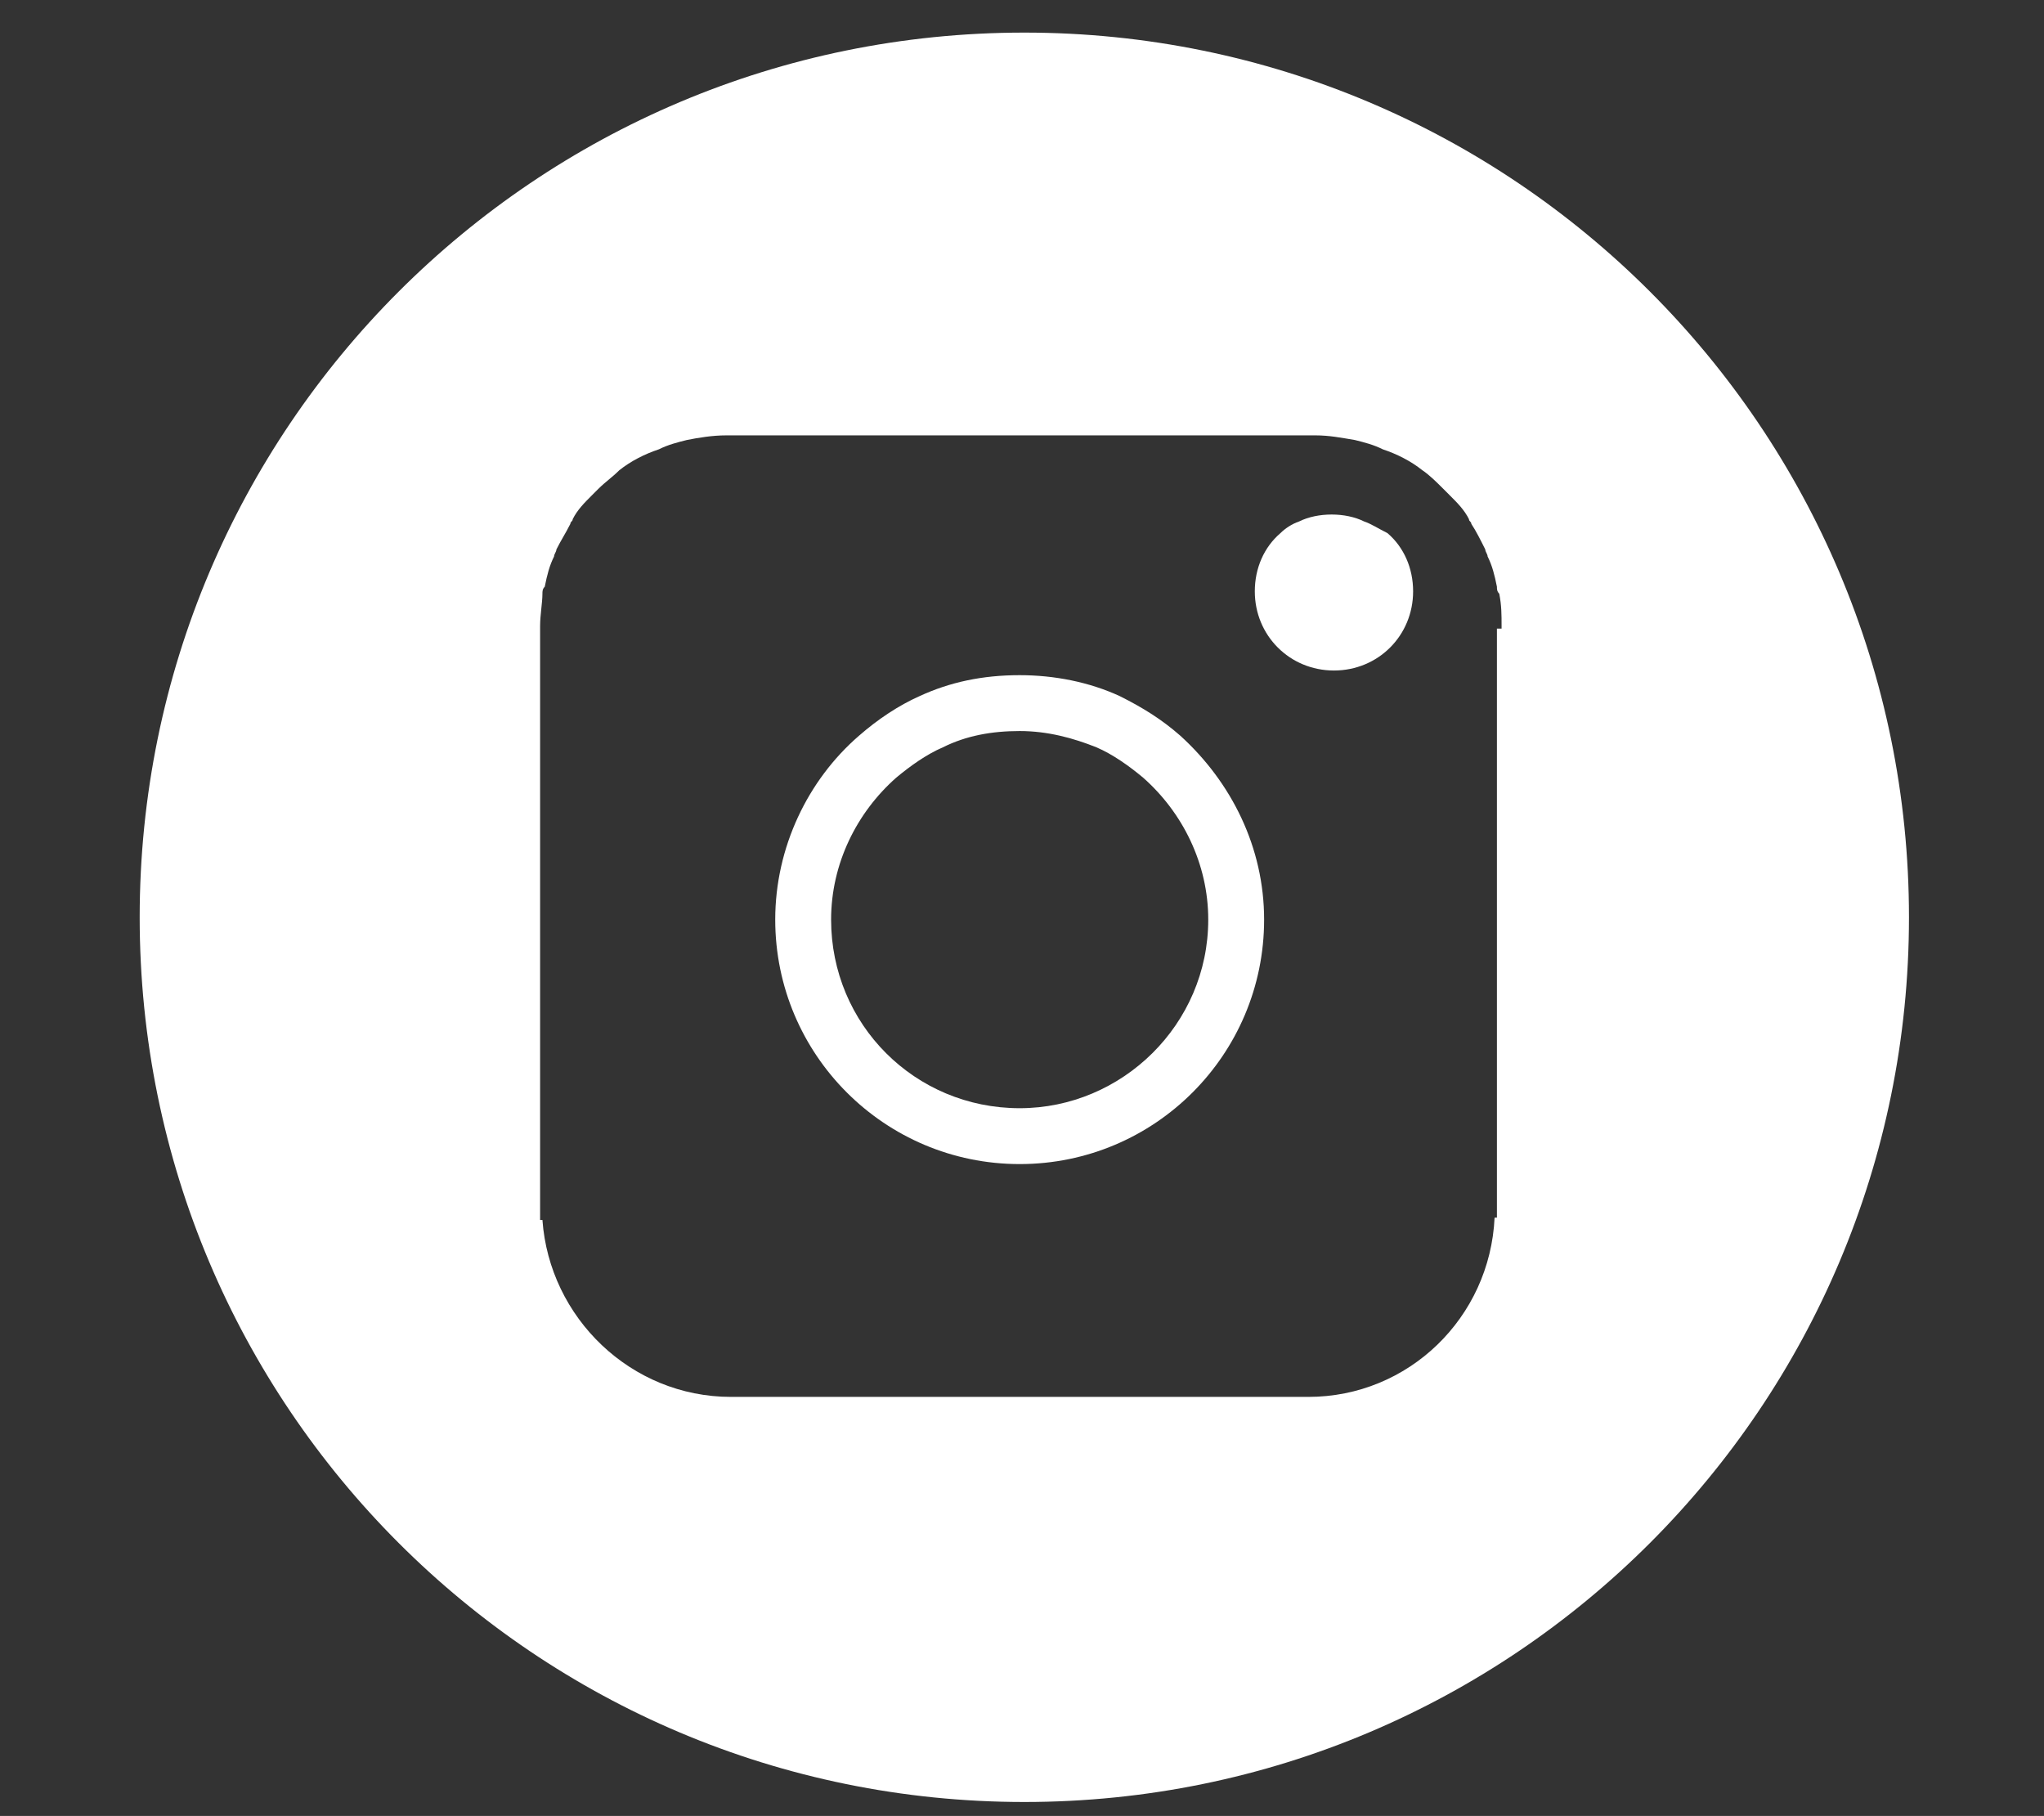 <?xml version="1.0" encoding="utf-8"?>
<!-- Generator: Adobe Illustrator 24.2.1, SVG Export Plug-In . SVG Version: 6.00 Build 0)  -->
<svg version="1.1" xmlns="http://www.w3.org/2000/svg" xmlns:xlink="http://www.w3.org/1999/xlink" x="0px" y="0px"
	 viewBox="0 0 87.8 78" style="enable-background:new 0 0 87.8 78;" xml:space="preserve">
<rect x="0" y="0" width="87.8" height="78" fill="#333333" stroke="none"/>
<style type="text/css">
	.st0{display:none;fill:#606060;}
	.st1{display:none;fill:#FFFFFF;}
	.st2{fill:#FFFFFF;}
	.st3{display:none;}
	.st4{display:inline;fill:#FFFFFF;}
	.st5{display:inline;fill-rule:evenodd;clip-rule:evenodd;fill:#FFFFFF;}
	.st6{display:inline;}
	.st7{fill-rule:evenodd;clip-rule:evenodd;fill:#FFFFFF;}
	.st8{display:inline;fill:#003B4A;}
	.st9{fill:#003B4A;}
	.st10{fill-rule:evenodd;clip-rule:evenodd;fill:#003B4A;}
	.st11{display:inline;fill:#006372;}
</style>
<g id="Layer_1">
	<rect x="-48.6" y="-42.7" class="st0" width="241.8" height="177"/>
	<path class="st1" d="M44,1.4c-21,0-38,17-38,38c0,21,17,38,38,38c21,0,38-17,38-38C82,18.4,65,1.4,44,1.4z M54.3,23.9
		c0,0-2.9-1-5.3-0.6c-1.5,0.3-1.8,0.8-2.4,2v5.9h7.7l-0.7,7.2h-7.1v24.4h-9.1V38.4h-4.8v-7.2h4.8v-7.8c0-1.3,1.3-7,9.1-7.5
		c0.3,0,0.7,0,1.1,0c3,0,7.7,0.6,7.7,0.6L54.3,23.9z"/>
	<g id="Instagram">
		<path class="st2" d="M44,1.4c-21,0-38,17-38,38c0,21,17,38,38,38c21,0,38-17,38-38C82,18.4,65,1.4,44,1.4z M64.3,27v5.1v1.3v18.4
			v0.5h-0.1C64,56.6,60.5,60,56.2,60H31.4c-4.3,0-7.8-3.4-8.1-7.6h-0.1v-0.5V33.5v-1.3h0v-5.3c0,0,0,0,0,0c0-0.5,0.1-1,0.1-1.4
			c0-0.1,0-0.2,0.1-0.3c0.1-0.5,0.2-0.9,0.4-1.3c0-0.1,0.1-0.2,0.1-0.3c0.2-0.4,0.4-0.7,0.6-1.1c0-0.1,0.1-0.1,0.1-0.2
			c0.2-0.4,0.5-0.7,0.8-1c0.1-0.1,0.2-0.2,0.3-0.3c0.3-0.3,0.6-0.5,0.9-0.8v0c0.5-0.4,1.1-0.7,1.7-0.9v0c0.4-0.2,0.8-0.3,1.2-0.4v0
			c0.5-0.1,1.1-0.2,1.7-0.2v0c0.1,0,0.1,0,0.2,0h1H34h19.6h1.7h1c0.1,0,0.1,0,0.2,0v0c0.6,0,1.1,0.1,1.7,0.2v0
			c0.4,0.1,0.8,0.2,1.2,0.4v0c0.6,0.2,1.2,0.5,1.7,0.9v0c0.3,0.2,0.6,0.5,0.9,0.8c0.1,0.1,0.2,0.2,0.3,0.3c0.3,0.3,0.6,0.6,0.8,1
			c0,0.1,0.1,0.1,0.1,0.2c0.2,0.3,0.4,0.7,0.6,1.1c0,0.1,0.1,0.2,0.1,0.3c0.2,0.4,0.3,0.8,0.4,1.3c0,0.1,0,0.2,0.1,0.3
			c0.1,0.5,0.1,0.9,0.1,1.4c0,0,0,0,0,0V27z"/>
		<path class="st2" d="M58.6,22.4c-0.4-0.2-0.9-0.3-1.4-0.3c-0.5,0-1,0.1-1.4,0.3c-0.3,0.1-0.6,0.3-0.8,0.5
			c-0.7,0.6-1.1,1.5-1.1,2.5c0,1.9,1.5,3.4,3.4,3.4c1.9,0,3.4-1.5,3.4-3.4c0-1-0.4-1.9-1.1-2.5C59.2,22.7,58.9,22.5,58.6,22.4z"/>
		<path class="st2" d="M50.7,31.6c-0.8-0.7-1.6-1.2-2.6-1.7c-1.3-0.6-2.8-0.9-4.3-0.9c-1.6,0-3,0.3-4.3,0.9c-0.9,0.4-1.8,1-2.6,1.7
			c-2.2,1.9-3.6,4.8-3.6,7.9c0,5.8,4.7,10.5,10.5,10.5c5.8,0,10.5-4.7,10.5-10.5C54.3,36.4,52.9,33.6,50.7,31.6z M43.8,47.6
			c-4.5,0-8.1-3.6-8.1-8.1c0-2.4,1.1-4.6,2.8-6.1c0.6-0.5,1.3-1,2-1.3c1-0.5,2.1-0.7,3.3-0.7c1.2,0,2.3,0.3,3.3,0.7
			c0.7,0.3,1.4,0.8,2,1.3c1.7,1.5,2.8,3.7,2.8,6.1C51.9,44,48.2,47.6,43.8,47.6z"/>
	</g>
	<g id="Youtube" class="st3">
		<path class="st4" d="M44,1.4c-21,0-38,17-38,38c0,21,17,38,38,38c21,0,38-17,38-38C82,18.4,65,1.4,44,1.4z M63.1,54
			c-2.2,1.1-6.1,1.1-9.2,1.2c-7.2,0.2-13,0.2-20.5,0c-5.2-0.2-9.9-0.4-11.6-3.8c-1.9-3.6-1.5-13.3-1-18.8c0.1-1.3,0.3-4.2,1-5.6
			c2.2-4.1,7.9-3.3,15.3-3.6c3.7-0.2,9-0.2,13.7,0c5.8,0.2,12.5-0.4,14.8,3.5c1.4,2.4,1.4,8.4,1.4,12.5C66.9,46,67,52,63.1,54z"/>
		<path class="st5" d="M39.3,46.4c0-4.7,0-9.5,0-14.2c3.8,2.4,7.7,4.8,11.6,7.1C47.2,41.7,42.9,44.4,39.3,46.4z"/>
	</g>
	<path id="Twitter" class="st1" d="M44,1.4c-21,0-38,17-38,38c0,21,17,38,38,38c21,0,38-17,38-38C82,18.4,65,1.4,44,1.4z M62,31.1
		c0.6,13.1-9.2,27.8-26.6,27.8c-5.3,0-10.2-1.5-14.3-4.2c5,0.6,9.9-0.8,13.8-3.9c-4.1-0.1-7.5-2.8-8.7-6.5c1.5,0.3,2.9,0.2,4.2-0.2
		c-4.5-0.9-7.6-5-7.5-9.3c1.3,0.7,2.7,1.1,4.2,1.2c-4.2-2.8-5.3-8.3-2.9-12.5c4.6,5.7,11.5,9.4,19.3,9.8c-1.4-5.8,3.1-11.5,9.1-11.5
		c2.7,0,5.1,1.1,6.8,3c2.1-0.4,4.1-1.2,5.9-2.3c-0.7,2.2-2.2,4-4.1,5.2c1.9-0.2,3.7-0.7,5.4-1.5C65.4,28.1,63.8,29.7,62,31.1z"/>
</g>
<g id="Layer_2" class="st3">
	<path class="st2" d="M-92.1,3.8c-19.7,0-35.6,15.9-35.6,35.6c0,19.7,15.9,35.6,35.6,35.6c19.6,0,35.6-15.9,35.6-35.6
		C-56.5,19.7-72.4,3.8-92.1,3.8z M-71.6,34.8L-71.6,34.8c-0.4,0-0.8,0.1-1.2,0.1c-4.3,0-8.3-2.2-10.7-5.8v19.7
		c0,8-6.5,14.5-14.5,14.5c-8,0-14.5-6.5-14.5-14.5c0-8,6.5-14.5,14.5-14.5c0.3,0,0.6,0,0.9,0v7.2c-0.3,0-0.6-0.1-0.9-0.1
		c-4.1,0-7.4,3.3-7.4,7.4c0,4.1,3.3,7.4,7.4,7.4c4.1,0,7.7-3.2,7.7-7.3l0.1-33.4h6.8c0.6,6.1,5.6,10.9,11.8,11.4V34.8z"/>
	<path class="st2" d="M-92.1,16.8c-12.5,0-22.6,10.1-22.6,22.6c0,12.5,10.1,22.6,22.6,22.6c12.5,0,22.6-10.1,22.6-22.6
		C-69.5,26.9-79.6,16.8-92.1,16.8z M-97.3,51.3h-6V35.6h6V51.3z M-100.1,34.2c-1.8,0-3.2-1.3-3.2-3c0-1.6,1.4-3,3.2-3
		c1.8,0,3.2,1.3,3.2,3C-96.8,32.8-98.3,34.2-100.1,34.2z M-78.7,51.3h-6v-5.2v-3.9c0-1.2-1-2.1-2.2-2.1c-1.2,0-2.2,0.9-2.2,2.1v2.2
		v6.9h-6V35.6h5.4V37l0.1,0.5c1.1-1.4,2.9-2.3,5-2.3c0.8,0,1.6,0.1,2.3,0.4c2.2,0.8,3.7,2.8,3.7,5V51.3z"/>
	<path class="st2" d="M-92,16.8c-12.5,0-22.6,10.1-22.6,22.6c0,12.5,10.1,22.6,22.6,22.6c12.5,0,22.6-10.1,22.6-22.6
		C-69.5,26.9-79.6,16.8-92,16.8z M-92,45.7h6.5c1,0,2,0.4,2.6,1.1c0.5,0.6,0.8,1.3,0.8,2.1c0,1.8-1.5,3-3.4,3h-5.8
		c-4.1,0-7.6-2.6-8.9-6.2c-0.1-0.2-0.2-0.5-0.2-0.7c-0.2-0.8-0.4-1.7-0.4-2.7V29.9h0c0.2-1.6,1.6-2.9,3.2-2.9c1.6,0,2.9,1.3,3.2,2.9
		h0v3.3h9c1.9,0,3.4,1.4,3.4,3.2c0,1.8-1.5,3.2-3.4,3.2h-9v3.6C-94.4,44.6-93.3,45.7-92,45.7z"/>
	<g>
		<path class="st5" d="M-87.7,44.7c-0.2,0-0.4,0-0.6,0.1c-0.2,0.1-0.3,0.2-0.5,0.3l-0.1,6.3c0.3,0.4,0.5,0.5,0.7,0.6
			c0.2,0.1,0.4,0.1,0.6,0.1c0.3,0,0.6-0.1,0.8-0.3c0.2-0.2,0.3-0.5,0.3-0.9V46c0-0.4-0.1-0.7-0.3-0.9C-87,44.8-87.3,44.7-87.7,44.7z
			"/>
		<g class="st6">
			<path class="st7" d="M-93.1,30c-0.4,0-0.6,0.1-0.9,0.3c-0.3,0.2-0.4,0.5-0.4,0.8v5.6c0,0.4,0.1,0.6,0.3,0.9
				c0.2,0.2,0.5,0.3,0.9,0.3c0.4,0,0.7-0.1,0.9-0.3c0.3-0.2,0.4-0.5,0.4-0.9V31c0-0.3-0.1-0.6-0.4-0.8C-92.4,30.1-92.7,30-93.1,30z"
				/>
			<path class="st2" d="M-92,16.8c-12.5,0-22.6,10.1-22.6,22.6c0,12.5,10.1,22.6,22.6,22.6c12.5,0,22.6-10.1,22.6-22.6
				C-69.5,26.9-79.6,16.8-92,16.8z M-103.1,25.4l1.7,5.6h0.4l0.2-0.2l1.6-5.3h2l-2.9,7.7l0,5.6h-2.1v-5.2l-3-8.1H-103.1z
				 M-99.9,41.7h-2.6v11.4h-1.9V41.7h-2.6v-1.4h7V41.7z M-92.7,53.1h-1.6v-1.5l-0.5,0.5c-0.4,0.4-0.8,0.7-1.2,0.9
				c-0.4,0.2-0.8,0.3-1.2,0.3c-0.4,0-0.7-0.1-0.9-0.3c-0.2-0.2-0.3-0.6-0.3-1.1v-7.9h1.6v7.3c0,0.3,0.1,0.5,0.2,0.7
				c0.1,0.2,0.4,0.3,0.7,0.3c0.2,0,0.5-0.1,0.7-0.2c0.3-0.1,0.5-0.3,0.7-0.6l0.1-7.4h1.6V53.1z M-93.1,39c-0.9,0-1.7-0.2-2.3-0.7
				c-0.5-0.5-0.8-1.1-0.8-1.9v-5.3c0-0.7,0.3-1.3,0.8-1.7c0.6-0.4,1.4-0.7,2.4-0.7c0.9,0,1.6,0.2,2.2,0.7c0.5,0.4,0.8,1,0.8,1.7v5.3
				c0,0.8-0.3,1.4-0.8,1.8C-91.3,38.7-92.1,39-93.1,39z M-84.8,51.3c0,0.6-0.1,1.1-0.4,1.4c-0.3,0.3-0.7,0.5-1.3,0.5
				c-0.4,0-0.7-0.1-1-0.2c-0.3-0.1-0.6-0.3-0.8-0.6l-0.5-0.5v1.2h-1.7V40.3h1.7V45l0.5-0.5c0.3-0.3,0.6-0.5,0.9-0.6
				c0.3-0.1,0.6-0.2,0.9-0.2c0.6,0,1.1,0.2,1.4,0.5c0.3,0.4,0.5,0.9,0.5,1.7V51.3z M-83.7,37.7c-0.4,0.4-0.8,0.7-1.3,0.9
				c-0.4,0.2-0.8,0.3-1.2,0.3c-0.5,0-0.8-0.1-1-0.4c-0.2-0.2-0.3-0.6-0.3-1.2V29h1.8v7.6c0,0.3,0.1,0.5,0.2,0.7
				c0.1,0.1,0.3,0.3,0.7,0.3c0.2,0,0.5-0.1,0.8-0.3c0.3-0.2,0.6-0.4,0.8-0.6l0.1-7.7h1.8v9.7h-1.8v-1.5L-83.7,37.7z M-77.2,48.4
				h-4.2v2.1c0,0.6,0.1,1,0.3,1.2c0.2,0.3,0.5,0.4,1,0.4c0.4,0,0.8-0.1,1-0.3c0.2-0.2,0.3-0.6,0.3-1.3v-0.2h1.7v0.2
				c0,0.9-0.2,1.6-0.7,2.1c-0.5,0.5-1.2,0.7-2.3,0.7c-0.9,0-1.6-0.2-2.1-0.7c-0.5-0.5-0.8-1.2-0.8-2v-4.4c0-0.8,0.3-1.4,0.8-1.9
				c0.6-0.5,1.3-0.7,2.2-0.7c0.9,0,1.6,0.2,2.1,0.7c0.5,0.4,0.7,1.1,0.7,1.9V48.4z"/>
			<path class="st7" d="M-80.1,44.8c-0.4,0-0.7,0.1-1,0.4c-0.2,0.2-0.3,0.6-0.3,1.1v1.3h2.5v-1.3c0-0.5-0.1-0.8-0.3-1.1
				C-79.4,44.9-79.7,44.8-80.1,44.8z"/>
		</g>
	</g>
	<g>
		<path class="st4" d="M-82.3,28.4h-2.8c-0.5,0-0.8,0.4-0.8,0.8v2.8c0,0.5,0.4,0.8,0.8,0.8h2.8c0.5,0,0.8-0.4,0.8-0.8v-2.8
			C-81.5,28.8-81.9,28.4-82.3,28.4z"/>
		<path class="st4" d="M-92,16.8c-12.5,0-22.6,10.1-22.6,22.6c0,12.5,10.1,22.6,22.6,22.6c12.5,0,22.6-10.1,22.6-22.6
			C-69.5,26.9-79.6,16.8-92,16.8z M-79.2,47.3c0,2.8-2.3,5.2-5.2,5.2h-15.8c-2.8,0-5.2-2.3-5.2-5.2V35.6h7.6
			c-0.8,1.1-1.2,2.4-1.2,3.9c0,3.7,3,6.7,6.7,6.7c3.7,0,6.7-3,6.7-6.7c0-1.4-0.5-2.8-1.2-3.9h7.6V47.3z M-97.4,39.5
			c0-1.5,0.7-2.9,1.8-3.9c0.4-0.3,0.8-0.6,1.3-0.8c0.6-0.3,1.4-0.5,2.1-0.5c0.8,0,1.5,0.2,2.1,0.5c0.5,0.2,0.9,0.5,1.3,0.8
			c1.1,0.9,1.8,2.3,1.8,3.9c0,2.8-2.3,5.1-5.1,5.1C-95,44.6-97.4,42.3-97.4,39.5z M-79.2,34.8h-8.3c-1.2-1.2-2.9-2-4.8-2
			c-1.9,0-3.5,0.8-4.8,2h-8.3v-3.4c0-1.7,0.9-3.3,2.2-4.2v5.5h1.1v-6.1c0.2-0.1,0.5-0.2,0.7-0.2v6.4h1.1v-6.5c0,0,0.1,0,0.1,0h0.6
			v6.5h1.1v-6.5h14.1c2.8,0,5.2,2.3,5.2,5.2V34.8z"/>
		<path class="st4" d="M-92.2,43.3c2.1,0,3.8-1.7,3.8-3.8c0-2.1-1.7-3.8-3.8-3.8c-2.1,0-3.8,1.7-3.8,3.8
			C-96,41.6-94.3,43.3-92.2,43.3z"/>
	</g>
	<path class="st2" d="M-92,16.8c-12.5,0-22.6,10.1-22.6,22.6c0,12.5,10.1,22.6,22.6,22.6c12.5,0,22.6-10.1,22.6-22.6
		C-69.5,26.9-79.6,16.8-92,16.8z M-84.3,45.4c-4.1,5.3-7.5,8-10.4,8c-1.8,0-3.2-1.6-4.4-4.9c-0.8-3-1.6-5.9-2.4-8.9
		c-0.9-3.2-1.9-4.9-2.9-4.9c-0.2,0-1,0.5-2.4,1.4l-1.4-1.8c1.5-1.3,2.9-2.6,4.4-3.9c2-1.7,3.5-2.6,4.5-2.7c2.3-0.2,3.8,1.4,4.3,4.8
		c0.6,3.7,1,6,1.2,6.9c0.7,3.1,1.4,4.6,2.2,4.6c0.6,0,1.6-1,2.8-3c1.3-2,1.9-3.5,2-4.5c0.2-1.7-0.5-2.6-2-2.6
		c-0.7,0-1.5,0.2-2.2,0.5c1.5-4.8,4.3-7.2,8.5-7.1c3.1,0.1,4.5,2.1,4.4,6C-78.3,36.3-80.4,40.3-84.3,45.4z"/>
	<g>
		<path class="st4" d="M-93.8,31.6c-0.4-3.1-2.4-5.6-4.7-5.6c-2.3-0.1-3.9,2.3-3.5,5.3c0.4,3.1,2.6,5.2,4.9,5.3
			C-94.8,36.7-93.4,34.7-93.8,31.6z"/>
		<path class="st4" d="M-97.6,42.9c-3.5,0-6.4,2.2-6.4,4.8c0,2.6,2.5,4.8,6,4.8c4.4,0,6.6-2.1,6.6-4.7
			C-91.4,45.3-93.7,42.9-97.6,42.9z"/>
		<path class="st4" d="M-92,16.8c-12.5,0-22.6,10.1-22.6,22.6c0,12.5,10.1,22.6,22.6,22.6c12.5,0,22.6-10.1,22.6-22.6
			C-69.5,26.9-79.6,16.8-92,16.8z M-98,54.1c-5,0-9.2-2.2-9.2-5.8c0-2.8,1.8-6.5,10.1-6.5c-1.2-1-1.5-2.4-0.8-3.9
			c-4.9,0-7.4-2.9-7.4-6.5c0-3.6,2.6-6.8,8-6.8h8.6l-1.9,2h-2.3c1.6,0.9,2.5,2.8,2.5,4.9c0,1.9-1.1,3.5-2.6,4.6
			c-2.7,2.1-2,3.2,0.8,5.2c2.8,2.1,3.7,3.7,3.7,6.1C-88.4,50.5-91.2,54.1-98,54.1z M-77.2,31h-4v4h-2v-4h-4v-2h4v-4h2v4h4V31z"/>
	</g>
	<g>
		<polygon class="st4" points="-80.6,30.8 -103.8,30.8 -92.2,39.7 		"/>
		<polygon class="st4" points="-79.7,44.4 -79.7,33.3 -86,38.1 		"/>
		<polygon class="st4" points="-92.2,42.9 -96.4,39.7 -104.7,47.9 -79.8,47.9 -88,39.7 		"/>
		<path class="st4" d="M-92,16.8c-12.5,0-22.6,10.1-22.6,22.6c0,12.5,10.1,22.6,22.6,22.6c12.5,0,22.6-10.1,22.6-22.6
			C-69.5,26.9-79.6,16.8-92,16.8z M-77.1,50.5L-77.1,50.5h-30.1h0V28.2h30.1V50.5z"/>
		<polygon class="st4" points="-104.7,33.3 -104.7,44.3 -98.5,38.1 		"/>
	</g>
	<g>
		<path class="st4" d="M-94.5,49.7c-0.2,0.2-0.6,0.6-0.9,0.6c-0.3,0-0.4-0.2-0.4-0.5v-6.3h-1.5v6.8c0,1.7,1.1,1.7,1.9,1.2
			c0.3-0.2,0.6-0.4,0.9-0.8v0.9h1.5v-8.2h-1.5V49.7z"/>
		<polygon class="st4" points="-97.3,40.6 -102.6,40.6 -102.6,42.2 -100.8,42.2 -100.8,51.7 -99.1,51.7 -99.1,42.2 -97.3,42.2 		"/>
		<path class="st4" d="M-88.6,43.4c-0.5,0-1,0.3-1.3,0.8v-3.6h-1.5v11.1h1.5V51c0.4,0.5,0.9,0.7,1.4,0.7c1,0,1.4-0.8,1.4-1.8v-4.5
			C-87.2,44.3-87.5,43.4-88.6,43.4z M-88.7,49.7c0,0.3,0,0.4-0.1,0.6c-0.2,0.2-0.5,0.2-0.8,0.1c-0.1-0.1-0.2-0.2-0.4-0.3V45
			c0.1-0.1,0.2-0.2,0.3-0.2c0.3-0.1,0.6-0.1,0.8,0.1c0.1,0.1,0.2,0.4,0.2,0.6V49.7z"/>
		<path class="st4" d="M-93.1,34.5c0.4,0,0.7-0.3,0.7-0.8v-4c0-0.5-0.2-0.8-0.7-0.8c-0.4,0-0.7,0.3-0.7,0.8v4
			C-93.8,34.2-93.6,34.5-93.1,34.5z"/>
		<path class="st4" d="M-83.7,43.3c-1.4,0-2.3,1-2.3,2.4v3.7c0,1.5,0.7,2.5,2.2,2.5c1.6,0,2.3-1,2.3-2.5v-0.6h-1.6v0.6
			c0,0.7,0,1.1-0.7,1.1c-0.6,0-0.7-0.5-0.7-1.1v-1.5h2.9v-2.1C-81.6,44.2-82.3,43.3-83.7,43.3z M-83.1,46.5h-1.3v-0.8
			c0-0.6,0.1-1,0.7-1c0.5,0,0.7,0.4,0.7,1V46.5z"/>
		<path class="st4" d="M-92,16.8c-12.5,0-22.6,10.1-22.6,22.6c0,12.5,10.1,22.6,22.6,22.6c12.5,0,22.6-10.1,22.6-22.6
			C-69.5,26.9-79.6,16.8-92,16.8z M-89.5,27.4h1.6v6.6c0,0.3,0.1,0.6,0.4,0.6c0.3,0,0.7-0.4,0.9-0.6v-6.5h1.6v8.6h-1.6V35
			c-0.7,0.8-1.4,1.1-1.8,1.1c-0.9,0-1.1-0.7-1.1-1.5V27.4z M-93.1,27.3c1.3,0,2.3,1,2.3,2.3v4.2c0,1.4-1,2.3-2.3,2.3
			c-1.5,0-2.3-0.8-2.3-2.3v-4.2C-95.5,28.2-94.5,27.3-93.1,27.3z M-99.6,24.3l1.2,4.6l1.1-4.6h1.8l-2.1,6.9v4.7h-1.8v-4.7l-2.1-6.9
			H-99.6z M-79.2,50.7c0,2-1.6,3.6-3.6,3.6h-18.8c-2,0-3.6-1.6-3.6-3.6v-9.2c0-2,1.6-3.7,3.6-3.7h18.8c2,0,3.6,1.6,3.6,3.7V50.7z"/>
	</g>
	<path class="st2" d="M-92,16.8c-12.5,0-22.6,10.1-22.6,22.6c0,12.5,10.1,22.6,22.6,22.6c12.5,0,22.6-10.1,22.6-22.6
		C-69.5,26.9-79.6,16.8-92,16.8z M-90.4,45.2c-1.6,0-3.2-0.9-3.7-1.9c0,0-0.9,3.5-1.1,4.2c-0.7,2.4-2.6,4.8-2.7,5
		c-0.1,0.1-0.3,0.1-0.4-0.1c0-0.3-0.5-3.3,0-5.8c0.3-1.2,2-8.3,2-8.3s-0.5-1-0.5-2.4c0-2.3,1.3-3.9,2.9-3.9c1.4,0,2.1,1,2.1,2.3
		c0,1.4-0.9,3.5-1.3,5.4c-0.4,1.6,0.8,2.9,2.4,2.9c2.9,0,4.8-3.7,4.8-8.1c0-3.3-2.2-5.8-6.3-5.8c-4.6,0-7.5,3.4-7.5,7.3
		c0,1.3,0.4,2.3,1,3c0.3,0.3,0.3,0.5,0.2,0.8c-0.1,0.3-0.2,1-0.3,1.2c-0.1,0.4-0.4,0.5-0.8,0.4c-2.1-0.9-3.1-3.2-3.1-5.8
		c0-4.3,3.6-9.5,10.9-9.5c5.8,0,9.6,4.2,9.6,8.7C-82.2,40.8-85.6,45.2-90.4,45.2z"/>
	<g>
		<path class="st4" d="M-20.5,47.4c0,2.8-2.3,5.2-5.2,5.2h-15.8c-2.8,0-5.2-2.3-5.2-5.2V35.7h7.6c-0.8,1.1-1.2,2.4-1.2,3.9
			c0,3.7,3,6.7,6.7,6.7c3.7,0,6.7-3,6.7-6.7c0-1.4-0.5-2.8-1.2-3.9h7.6V47.4z"/>
		<path class="st4" d="M-25.7,26.4h-14.1v6.5h-1.1v-6.5h-0.6c0,0-0.1,0-0.1,0v6.5h-1.1v-6.4c-0.3,0.1-0.5,0.1-0.7,0.2v6.1h-1.1v-5.5
			c-1.3,0.9-2.2,2.5-2.2,4.2v3.4h8.3c1.2-1.2,2.9-2,4.8-2c1.9,0,3.5,0.8,4.8,2h8.3v-3.4C-20.5,28.7-22.8,26.4-25.7,26.4z
			 M-22.9,32.2c0,0.5-0.4,0.8-0.8,0.8h-2.8c-0.5,0-0.8-0.4-0.8-0.8v-2.8c0-0.5,0.4-0.8,0.8-0.8h2.8c0.5,0,0.8,0.4,0.8,0.8V32.2z"/>
		<path class="st4" d="M-30.2,35.7c-0.4-0.3-0.8-0.6-1.3-0.8c-0.6-0.3-1.4-0.5-2.1-0.5c-0.8,0-1.5,0.2-2.1,0.5
			c-0.5,0.2-0.9,0.5-1.3,0.8c-1.1,0.9-1.8,2.3-1.8,3.9c0,2.8,2.3,5.1,5.1,5.1c2.8,0,5.1-2.3,5.1-5.1C-28.4,38.1-29.1,36.7-30.2,35.7
			z M-33.6,43.4c-2.1,0-3.8-1.7-3.8-3.8c0-2.1,1.7-3.8,3.8-3.8c2.1,0,3.8,1.7,3.8,3.8C-29.8,41.7-31.5,43.4-33.6,43.4z"/>
	</g>
	<path class="st2" d="M-91.7,24h-0.9c-4.3,0-7.8,3.5-7.8,7.8v0.8v13.6c0,1.4,1.1,2.5,2.5,2.5h4v6.7c0,1,0.8,1.7,1.7,1.7
		c1,0,1.7-0.8,1.7-1.7v-6.7h4c1.4,0,2.5-1.1,2.5-2.5V32.6v-0.8C-83.9,27.5-87.4,24-91.7,24z"/>
	<g>
		<path class="st8" d="M-92.1,1.4c-21,0-38,17-38,38c0,21,17,38,38,38c21,0,38-17,38-38C-54,18.4-71.1,1.4-92.1,1.4z"/>
		<path class="st4" d="M-81.8,23.9c0,0-2.9-1-5.3-0.6c-1.5,0.3-1.8,0.8-2.4,2v5.9h7.7l-0.7,7.2h-7.1v24.4h-9.1V38.4h-4.8v-7.2h4.8
			v-7.8c0-1.3,1.3-7,9.1-7.5c0.3,0,0.7,0,1.1,0c3,0,7.7,0.6,7.7,0.6L-81.8,23.9z"/>
		<g class="st6">
			<path class="st2" d="M-71.7,27v5.1v1.3v18.4v0.5h-0.1c-0.3,4.2-3.8,7.6-8.1,7.6h-24.8c-4.3,0-7.8-3.4-8.1-7.6h-0.1v-0.5V33.5
				v-1.3h0v-5.3c0,0,0,0,0,0c0-0.5,0.1-1,0.1-1.4c0-0.1,0-0.2,0.1-0.3c0.1-0.5,0.2-0.9,0.4-1.3c0-0.1,0.1-0.2,0.1-0.3
				c0.2-0.4,0.4-0.7,0.6-1.1c0-0.1,0.1-0.1,0.1-0.2c0.2-0.4,0.5-0.7,0.8-1c0.1-0.1,0.2-0.2,0.3-0.3c0.3-0.3,0.6-0.5,0.9-0.8v0
				c0.5-0.4,1.1-0.7,1.7-0.9v0c0.4-0.2,0.8-0.3,1.2-0.4v0c0.5-0.1,1.1-0.2,1.7-0.2v0c0.1,0,0.1,0,0.2,0h1h1.7h19.6h1.7h1
				c0.1,0,0.1,0,0.2,0v0c0.6,0,1.1,0.1,1.7,0.2v0c0.4,0.1,0.8,0.2,1.2,0.4v0c0.6,0.2,1.2,0.5,1.7,0.9v0c0.3,0.2,0.6,0.5,0.9,0.8
				c0.1,0.1,0.2,0.2,0.3,0.3c0.3,0.3,0.6,0.6,0.8,1c0,0.1,0.1,0.1,0.1,0.2c0.2,0.3,0.4,0.7,0.6,1.1c0,0.1,0.1,0.2,0.1,0.3
				c0.2,0.4,0.3,0.8,0.4,1.3c0,0.1,0,0.2,0.1,0.3c0.1,0.5,0.1,0.9,0.1,1.4c0,0,0,0,0,0V27z"/>
			<path class="st9" d="M-77.4,22.4c-0.4-0.2-0.9-0.3-1.4-0.3c-0.5,0-1,0.1-1.4,0.3c-0.3,0.1-0.6,0.3-0.8,0.5
				c-0.7,0.6-1.1,1.5-1.1,2.5c0,1.9,1.5,3.4,3.4,3.4c1.9,0,3.4-1.5,3.4-3.4c0-1-0.4-1.9-1.1-2.5C-76.8,22.7-77.1,22.5-77.4,22.4z"/>
			<path class="st9" d="M-85.4,31.6c-0.8-0.7-1.6-1.2-2.6-1.7c-1.3-0.6-2.8-0.9-4.3-0.9c-1.6,0-3,0.3-4.3,0.9
				c-0.9,0.4-1.8,1-2.6,1.7c-2.2,1.9-3.6,4.8-3.6,7.9c0,5.8,4.7,10.5,10.5,10.5c5.8,0,10.5-4.7,10.5-10.5
				C-81.8,36.4-83.2,33.6-85.4,31.6z M-92.3,47.6c-4.5,0-8.1-3.6-8.1-8.1c0-2.4,1.1-4.6,2.8-6.1c0.6-0.5,1.3-1,2-1.3
				c1-0.5,2.1-0.7,3.3-0.7c1.2,0,2.3,0.3,3.3,0.7c0.7,0.3,1.4,0.8,2,1.3c1.7,1.5,2.8,3.7,2.8,6.1C-84.2,44-87.8,47.6-92.3,47.6z"/>
		</g>
		<g class="st6">
			<path class="st2" d="M-73,54c-2.2,1.1-6.1,1.1-9.2,1.2c-7.2,0.2-13,0.2-20.5,0c-5.2-0.2-9.9-0.4-11.6-3.8
				c-1.9-3.6-1.5-13.3-1-18.8c0.1-1.3,0.3-4.2,1-5.6c2.2-4.1,7.9-3.3,15.3-3.6c3.7-0.2,9-0.2,13.7,0c5.8,0.2,12.5-0.4,14.8,3.5
				c1.4,2.4,1.4,8.4,1.4,12.5C-69.2,46-69.1,52-73,54z"/>
			<path class="st10" d="M-96.8,46.4c0-4.7,0-9.5,0-14.2c3.8,2.4,7.7,4.8,11.6,7.1C-88.9,41.7-93.2,44.4-96.8,46.4z"/>
		</g>
		<path class="st4" d="M-74.1,31.1c0.6,13.1-9.2,27.8-26.6,27.8c-5.3,0-10.2-1.5-14.3-4.2c5,0.6,9.9-0.8,13.8-3.9
			c-4.1-0.1-7.5-2.8-8.7-6.5c1.5,0.3,2.9,0.2,4.2-0.2c-4.5-0.9-7.6-5-7.5-9.3c1.3,0.7,2.7,1.1,4.2,1.2c-4.2-2.8-5.3-8.3-2.9-12.5
			c4.6,5.7,11.5,9.4,19.3,9.8c-1.4-5.8,3.1-11.5,9.1-11.5c2.7,0,5.1,1.1,6.8,3c2.1-0.4,4.1-1.2,5.9-2.3c-0.7,2.2-2.2,4-4.1,5.2
			c1.9-0.2,3.7-0.7,5.4-1.5C-70.7,28.1-72.3,29.7-74.1,31.1z"/>
		<circle class="st11" cx="-168.5" cy="156.4" r="40"/>
	</g>
</g>
</svg>
